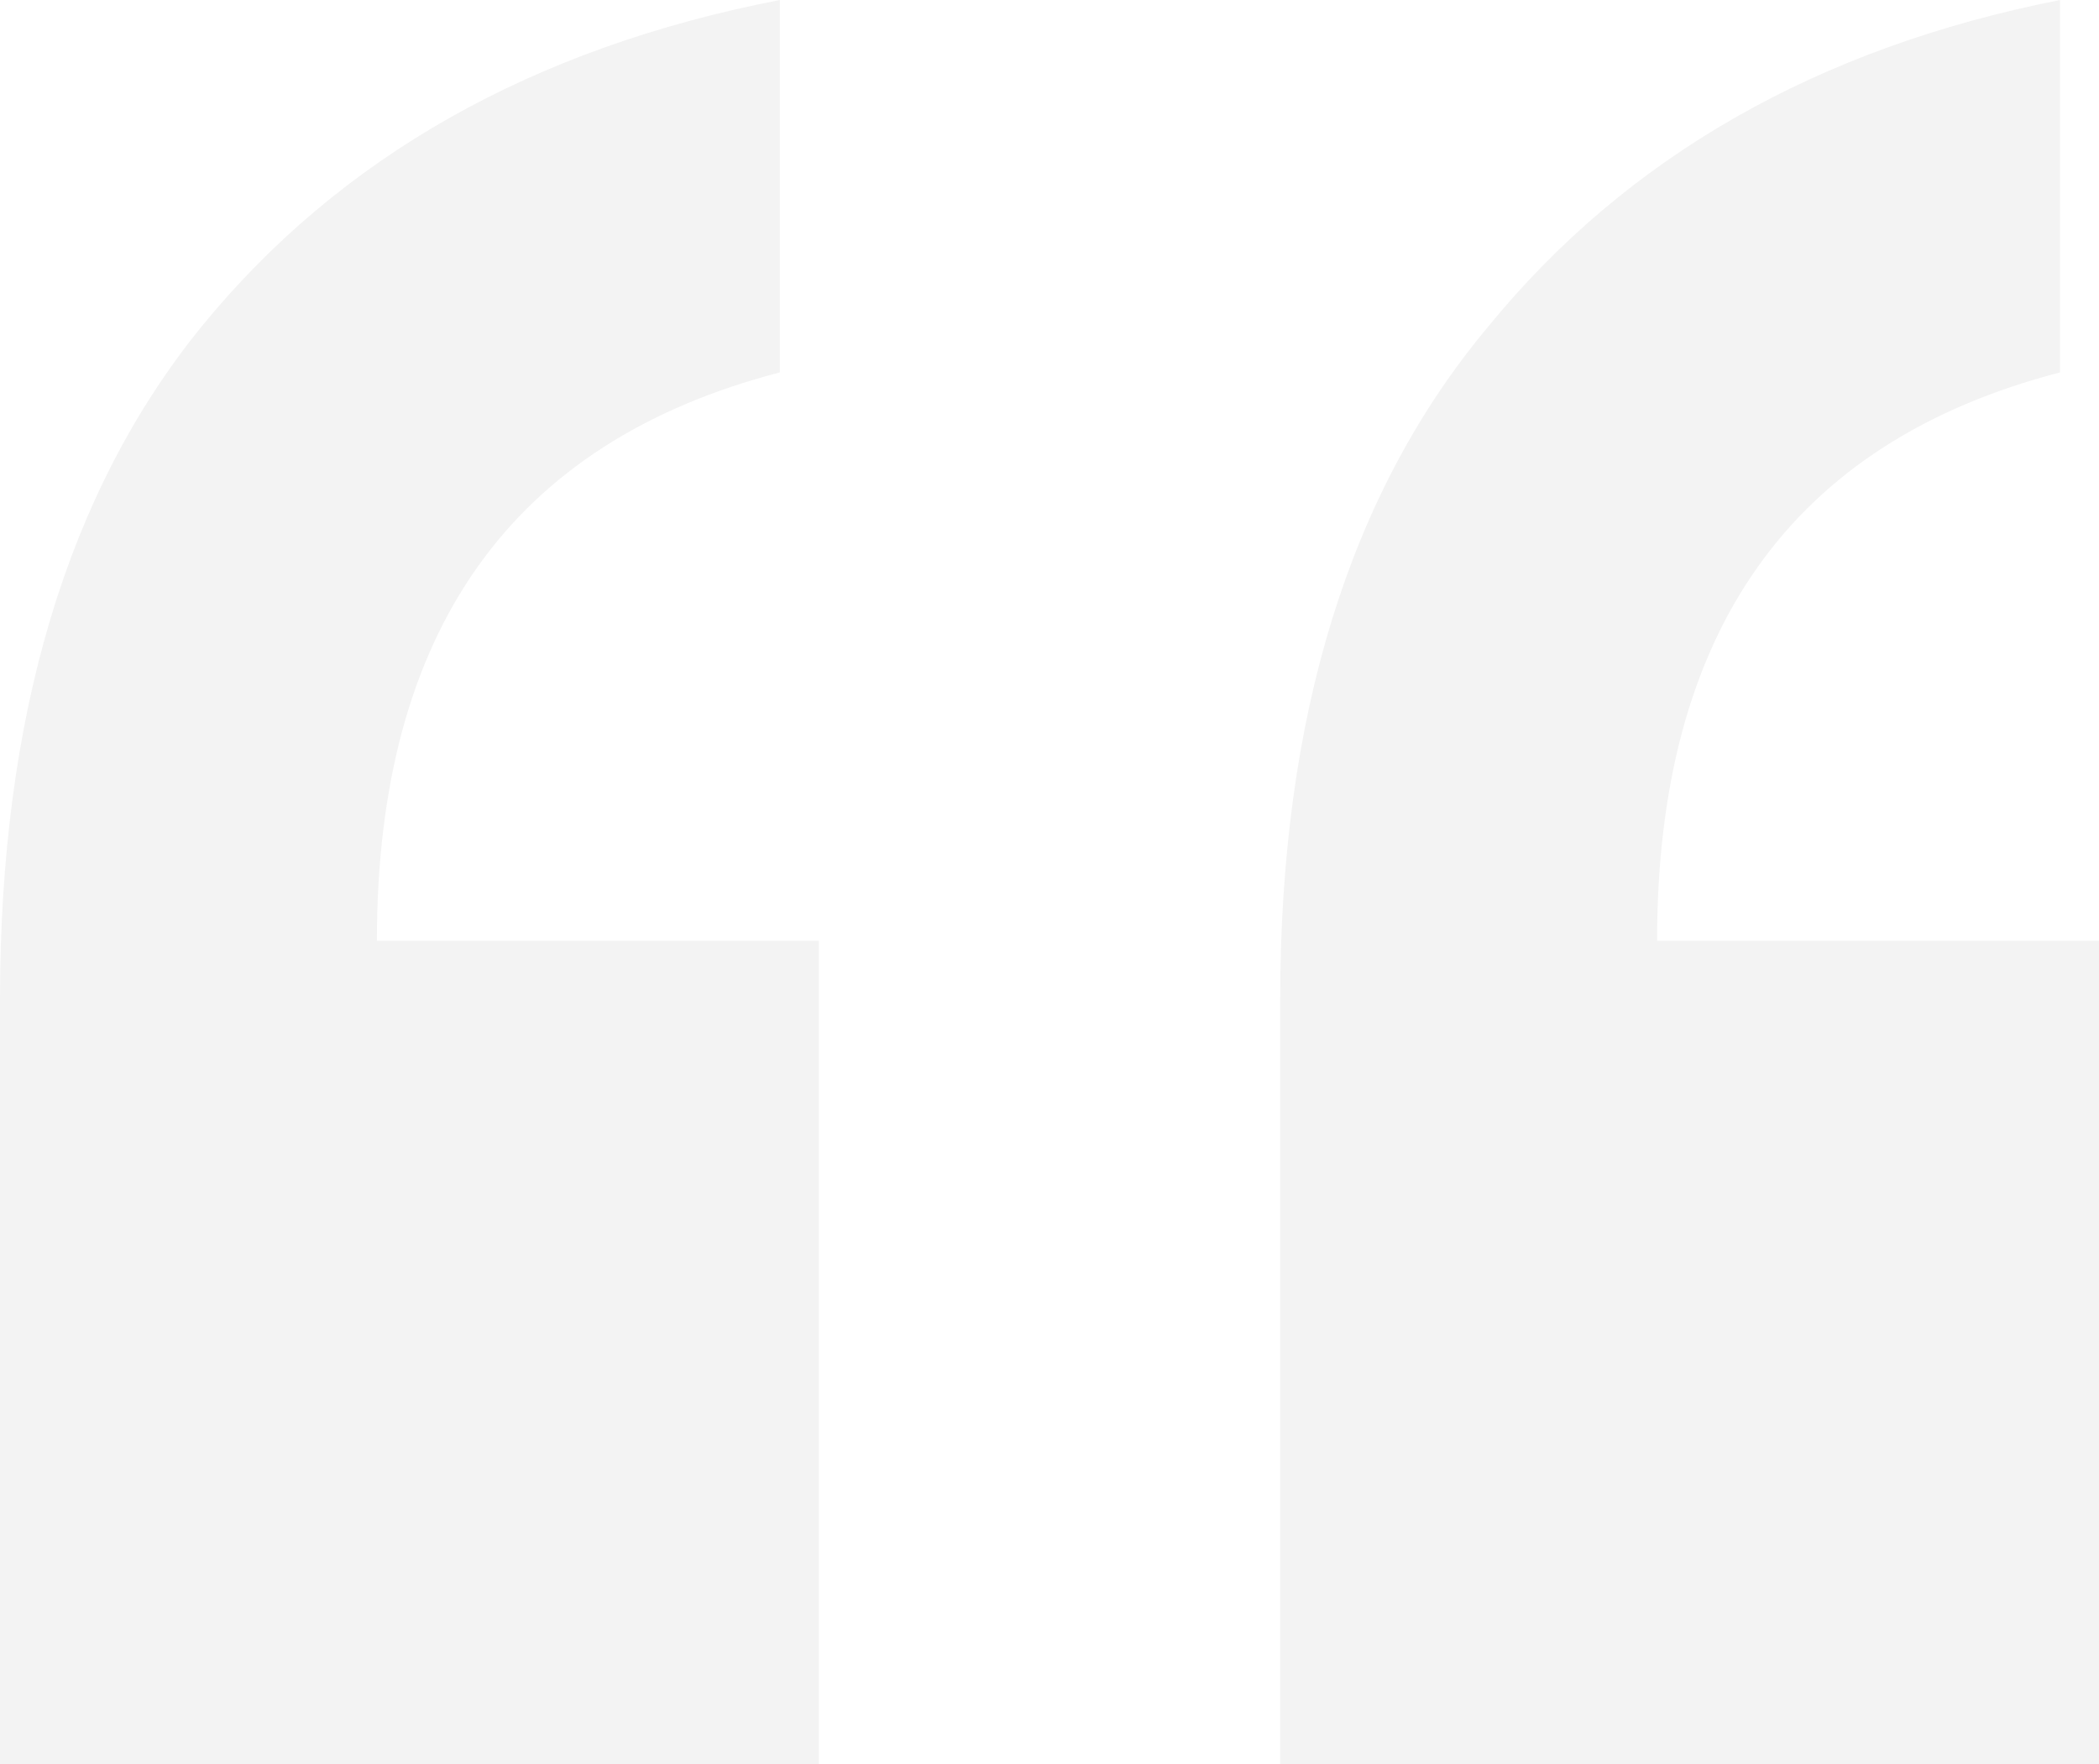 <?xml version="1.0" encoding="UTF-8"?> <svg xmlns="http://www.w3.org/2000/svg" width="94" height="79" viewBox="0 0 94 79" fill="none"><path opacity="0.05" d="M34.923 0V16.678C22.894 19.799 16.879 28.284 16.879 42.133H36.669V79H0V44.767C0 32.088 3.007 22.042 9.022 14.63C15.23 7.022 23.864 2.146 34.923 0ZM92.254 0V16.678C80.225 19.799 74.21 28.284 74.21 42.133H94V79H57.331V44.767C57.331 32.088 60.435 22.042 66.644 14.63C72.852 7.022 81.389 2.146 92.254 0Z" fill="#131313"></path></svg> 
